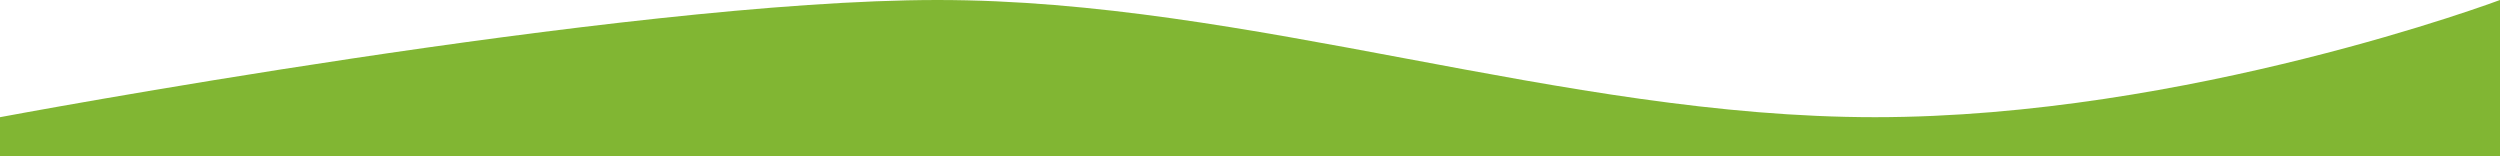 <svg xmlns="http://www.w3.org/2000/svg" viewBox="0 0 1920 120"><g id="Ebene_2" data-name="Ebene 2"><g id="Ebene_1-2" data-name="Ebene 1"><path d="M0,90S480,0,720,0s480,90,720,90S1920,0,1920,0V120H0Z" style="fill:#81b633"/></g></g></svg>